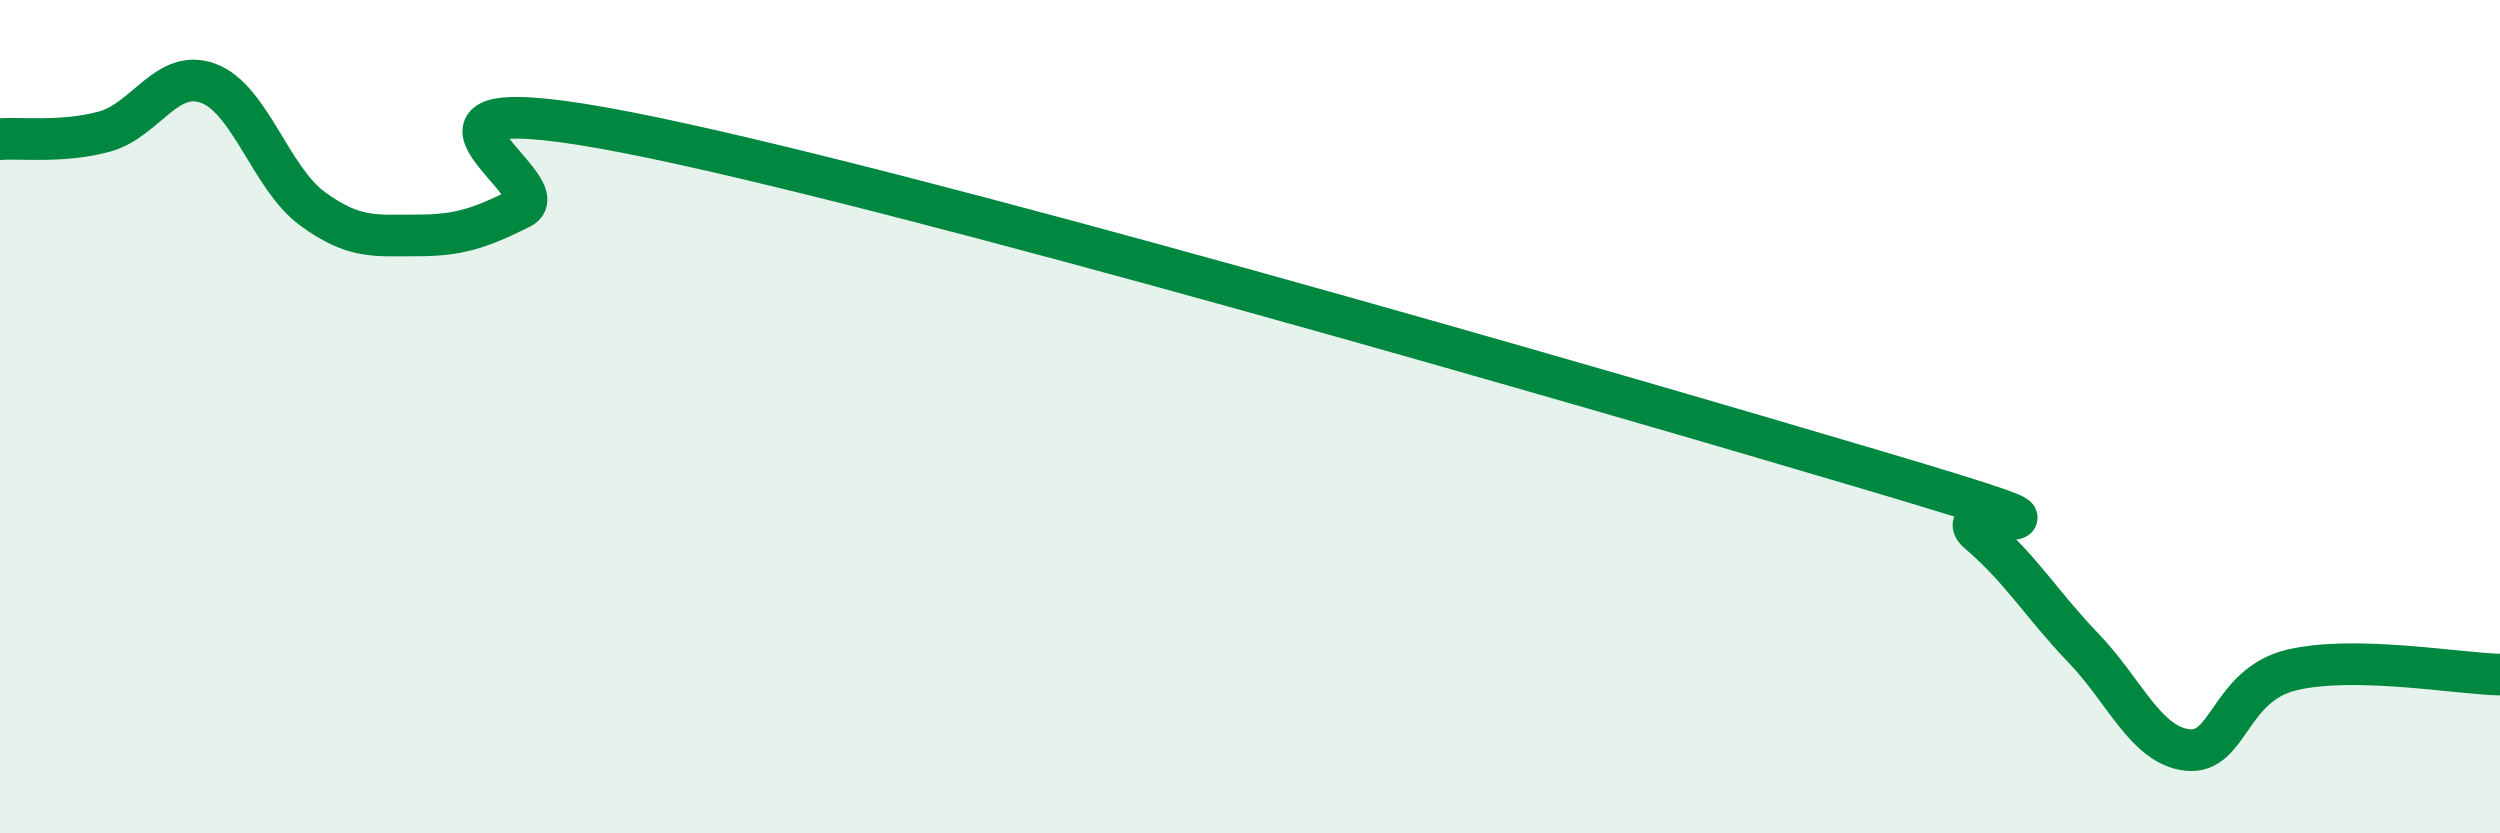
    <svg width="60" height="20" viewBox="0 0 60 20" xmlns="http://www.w3.org/2000/svg">
      <path
        d="M 0,3.34 C 0.5,3.3 1.5,3.43 2.5,3.16 C 3.5,2.89 4,1.63 5,2 C 6,2.37 6.5,4.28 7.5,5.01 C 8.5,5.74 9,5.65 10,5.65 C 11,5.65 11.5,5.49 12.5,4.99 C 13.5,4.49 8.5,1.91 15,3.17 C 21.5,4.43 38.5,9.37 45,11.3 C 51.5,13.23 46.5,11.95 47.5,12.8 C 48.5,13.65 49,14.51 50,15.55 C 51,16.59 51.5,17.89 52.5,18 C 53.5,18.11 53.5,16.44 55,16.08 C 56.5,15.72 59,16.17 60,16.19L60 20L0 20Z"
        fill="#008740"
        opacity="0.1"
        stroke-linecap="round"
        stroke-linejoin="round"
      />
      <path
        d="M 0,3.34 C 0.5,3.3 1.5,3.43 2.5,3.16 C 3.5,2.89 4,1.63 5,2 C 6,2.37 6.5,4.28 7.5,5.01 C 8.5,5.74 9,5.65 10,5.65 C 11,5.65 11.5,5.49 12.5,4.99 C 13.5,4.49 8.5,1.91 15,3.17 C 21.5,4.43 38.5,9.37 45,11.3 C 51.5,13.23 46.5,11.95 47.5,12.8 C 48.5,13.65 49,14.51 50,15.55 C 51,16.59 51.5,17.89 52.5,18 C 53.5,18.11 53.5,16.44 55,16.08 C 56.5,15.72 59,16.17 60,16.19"
        stroke="#008740"
        stroke-width="1"
        fill="none"
        stroke-linecap="round"
        stroke-linejoin="round"
      />
    </svg>
  